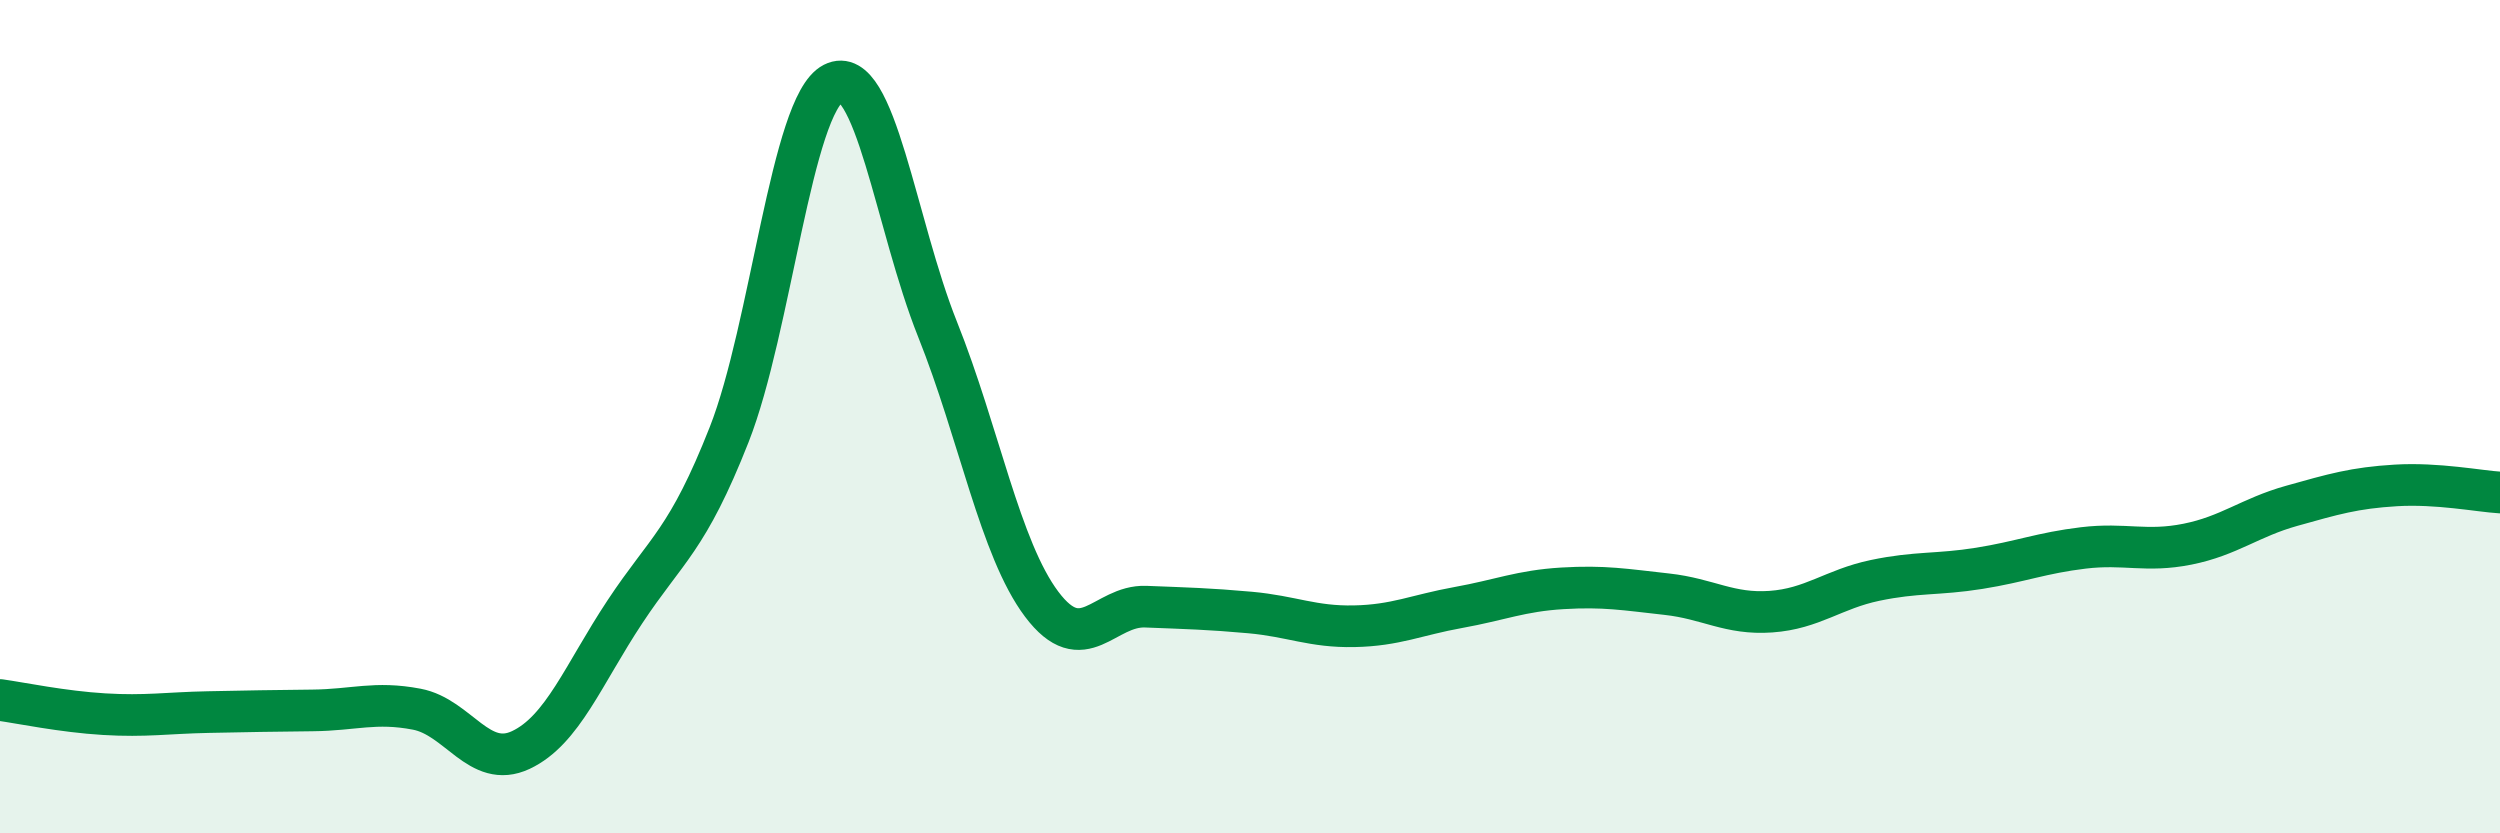 
    <svg width="60" height="20" viewBox="0 0 60 20" xmlns="http://www.w3.org/2000/svg">
      <path
        d="M 0,16.8 C 0.5,16.87 1.5,17.08 2.5,17.14 C 3.5,17.2 4,17.11 5,17.09 C 6,17.07 6.5,17.06 7.5,17.05 C 8.5,17.04 9,16.83 10,17.02 C 11,17.21 11.5,18.47 12.5,18 C 13.5,17.53 14,16.19 15,14.68 C 16,13.17 16.5,12.97 17.5,10.43 C 18.5,7.89 19,2.51 20,2 C 21,1.49 21.5,5.4 22.5,7.9 C 23.5,10.4 24,13.17 25,14.5 C 26,15.83 26.5,14.52 27.5,14.56 C 28.5,14.6 29,14.61 30,14.7 C 31,14.79 31.5,15.05 32.5,15.03 C 33.5,15.01 34,14.76 35,14.58 C 36,14.4 36.5,14.18 37.5,14.12 C 38.5,14.06 39,14.15 40,14.26 C 41,14.37 41.5,14.75 42.5,14.68 C 43.5,14.61 44,14.14 45,13.93 C 46,13.72 46.5,13.8 47.5,13.64 C 48.5,13.48 49,13.27 50,13.15 C 51,13.03 51.5,13.26 52.5,13.06 C 53.5,12.86 54,12.42 55,12.14 C 56,11.86 56.5,11.71 57.5,11.65 C 58.5,11.59 59.5,11.79 60,11.82L60 20L0 20Z"
        fill="#008740"
        opacity="0.1"
        stroke-linecap="round"
        stroke-linejoin="round"
      />
      <path
        d="M 0,16.8 C 0.5,16.87 1.5,17.08 2.5,17.14 C 3.5,17.2 4,17.11 5,17.09 C 6,17.07 6.5,17.06 7.5,17.05 C 8.5,17.04 9,16.83 10,17.02 C 11,17.21 11.5,18.47 12.5,18 C 13.5,17.53 14,16.19 15,14.68 C 16,13.17 16.5,12.97 17.5,10.43 C 18.5,7.89 19,2.51 20,2 C 21,1.49 21.5,5.4 22.5,7.9 C 23.5,10.4 24,13.17 25,14.5 C 26,15.83 26.5,14.52 27.5,14.56 C 28.5,14.6 29,14.61 30,14.7 C 31,14.79 31.5,15.05 32.5,15.03 C 33.5,15.01 34,14.76 35,14.58 C 36,14.4 36.5,14.18 37.5,14.12 C 38.5,14.06 39,14.15 40,14.26 C 41,14.37 41.5,14.75 42.5,14.68 C 43.5,14.61 44,14.14 45,13.93 C 46,13.72 46.5,13.8 47.5,13.64 C 48.5,13.48 49,13.27 50,13.15 C 51,13.03 51.5,13.26 52.5,13.06 C 53.5,12.86 54,12.42 55,12.14 C 56,11.86 56.5,11.71 57.5,11.65 C 58.5,11.59 59.5,11.79 60,11.82"
        stroke="#008740"
        stroke-width="1"
        fill="none"
        stroke-linecap="round"
        stroke-linejoin="round"
      />
    </svg>
  